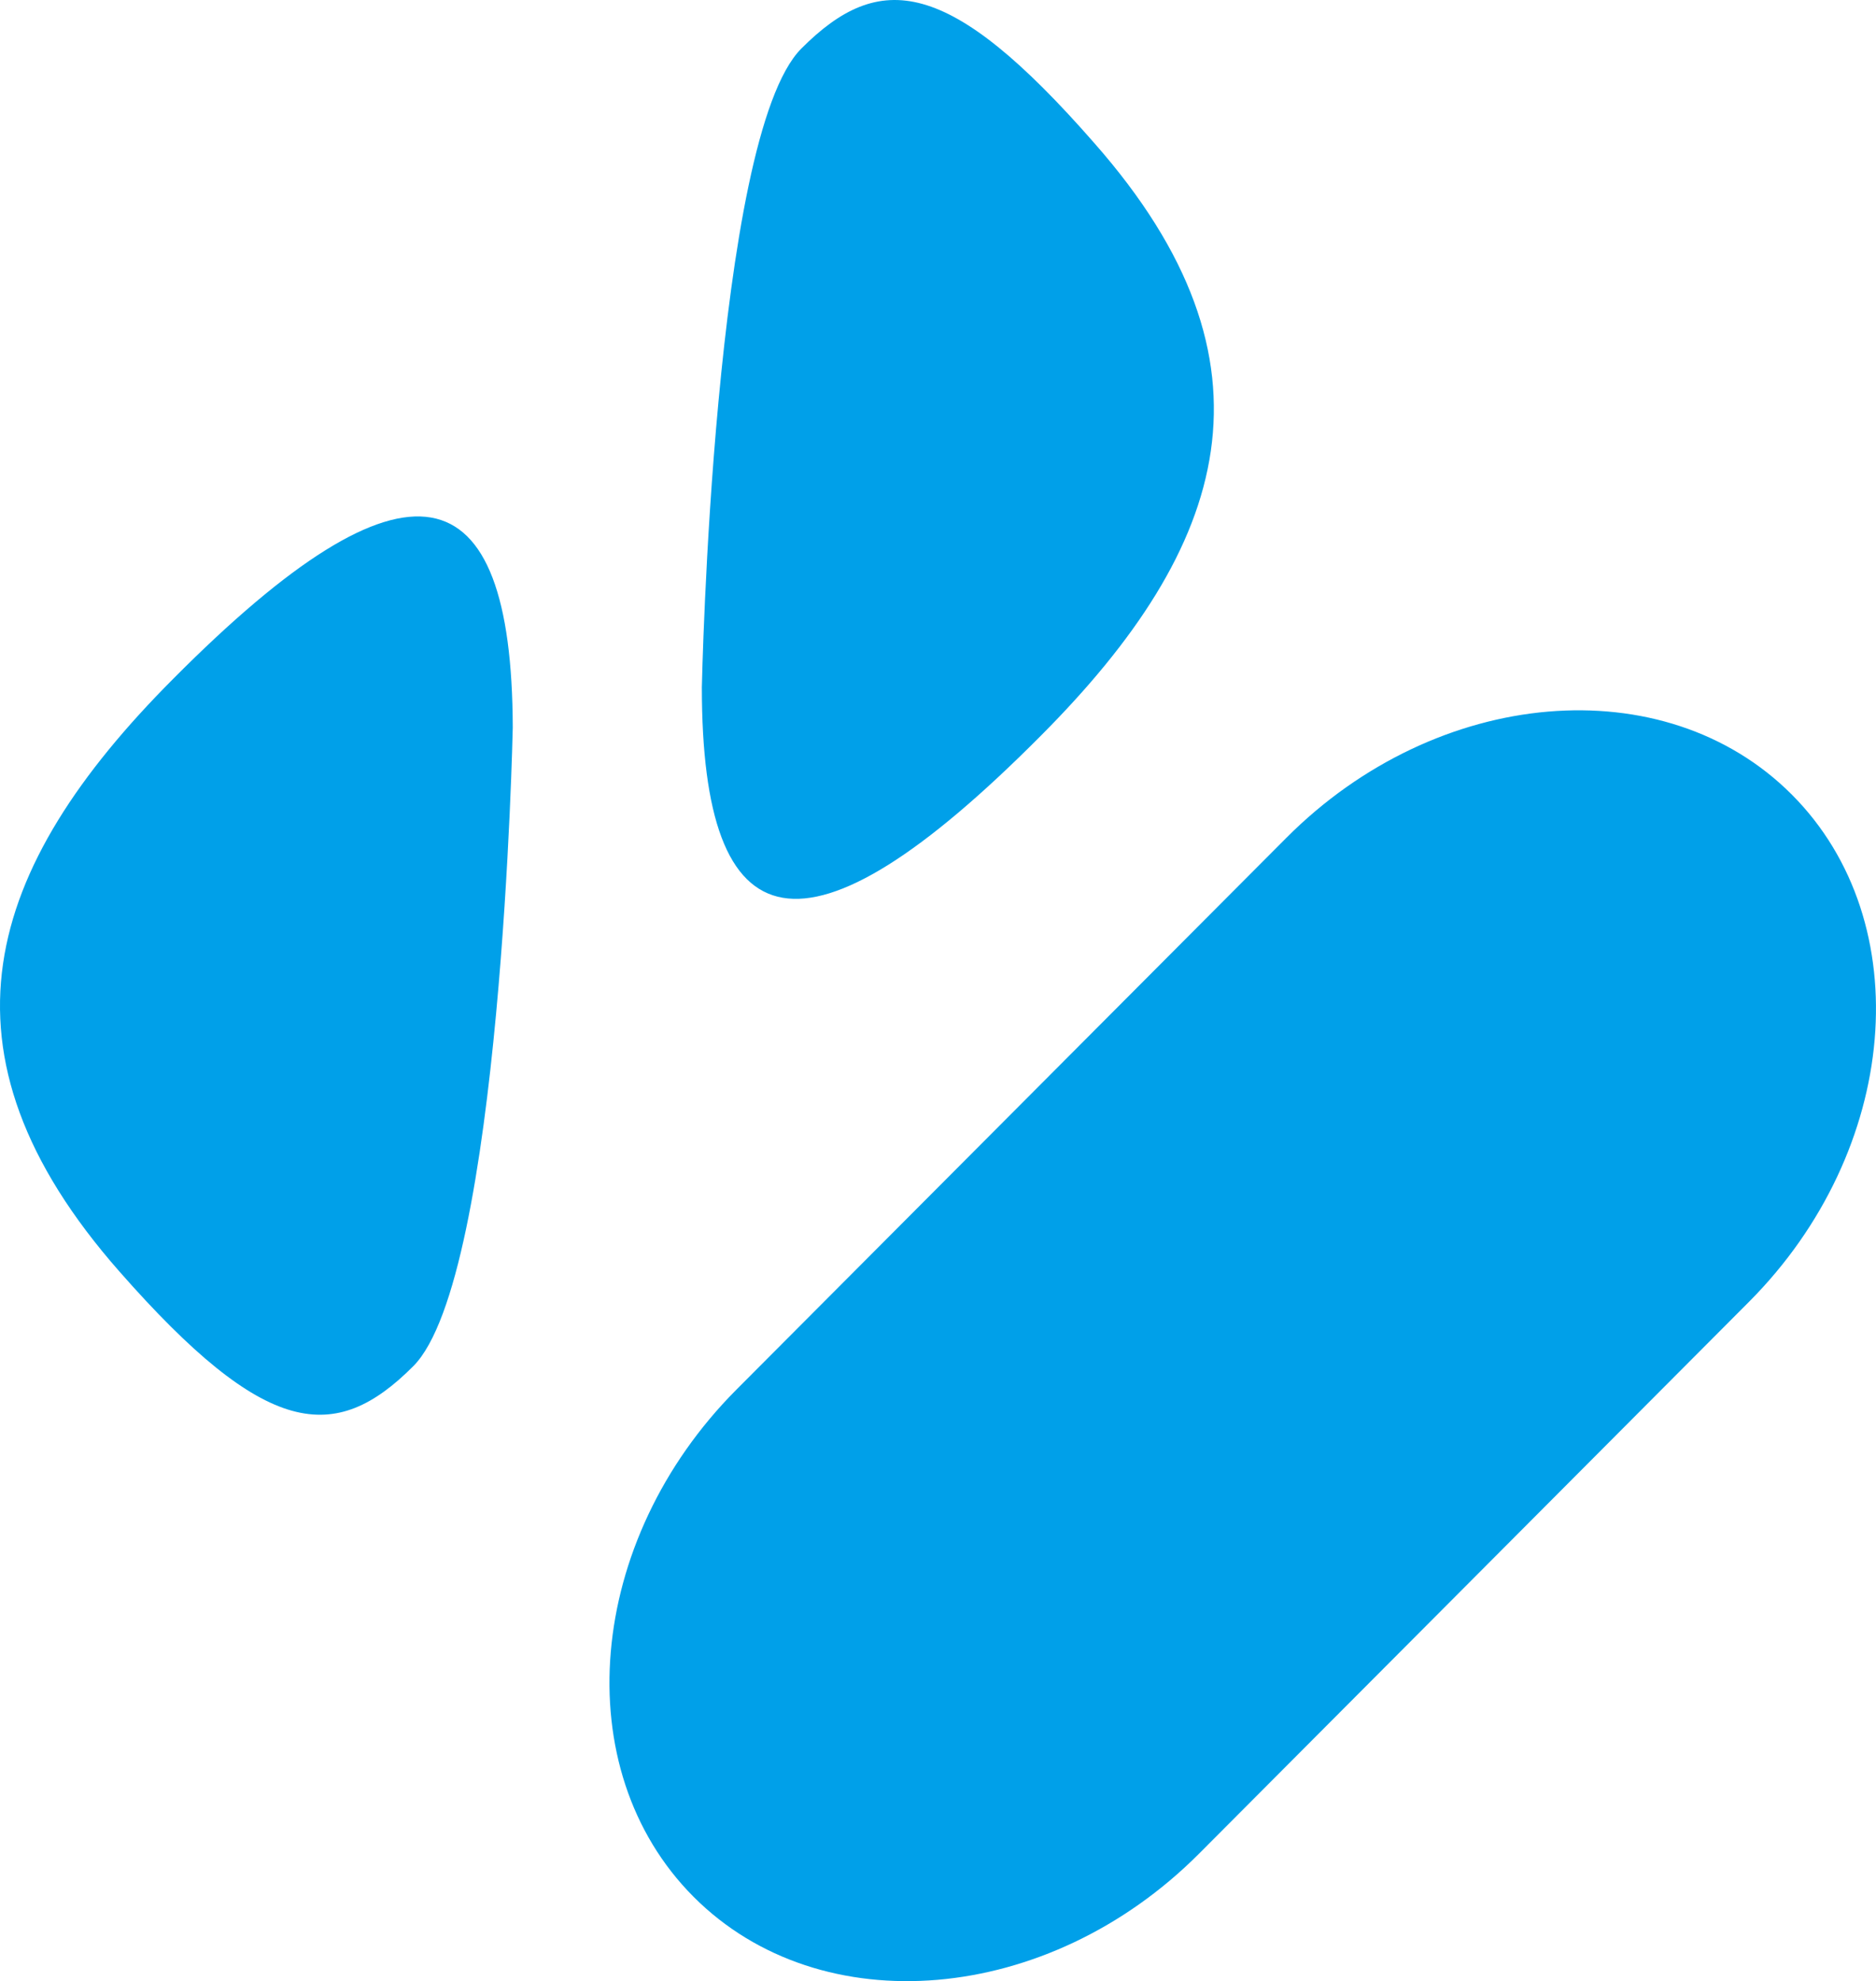 <svg width="107" height="113" fill="none" xmlns="http://www.w3.org/2000/svg"><path d="M9.868 38.73C-.874 49.51-4.225 59.986 6.818 72.532c8.335 9.485 12.288 9.873 16.756 5.39 5.028-5.045 5.672-36.433 5.672-36.433-.043-14.702-5.93-16.297-19.378-2.759zm92.336 6.597c-7.261-7.287-20.237-6.166-28.83 2.457L42.006 79.258c-8.593 8.623-9.71 21.643-2.449 28.93 7.262 7.286 20.238 6.165 28.831-2.458l31.366-31.474c8.593-8.623 9.71-21.643 2.449-28.93zm-42.838-3.363c10.742-10.779 14.093-21.256 3.05-33.802-8.292-9.485-12.245-9.873-16.713-5.39-5.028 5.045-5.672 36.432-5.672 36.432 0 14.745 5.843 16.34 19.335 2.76z" fill="#00A0E9"/></svg>